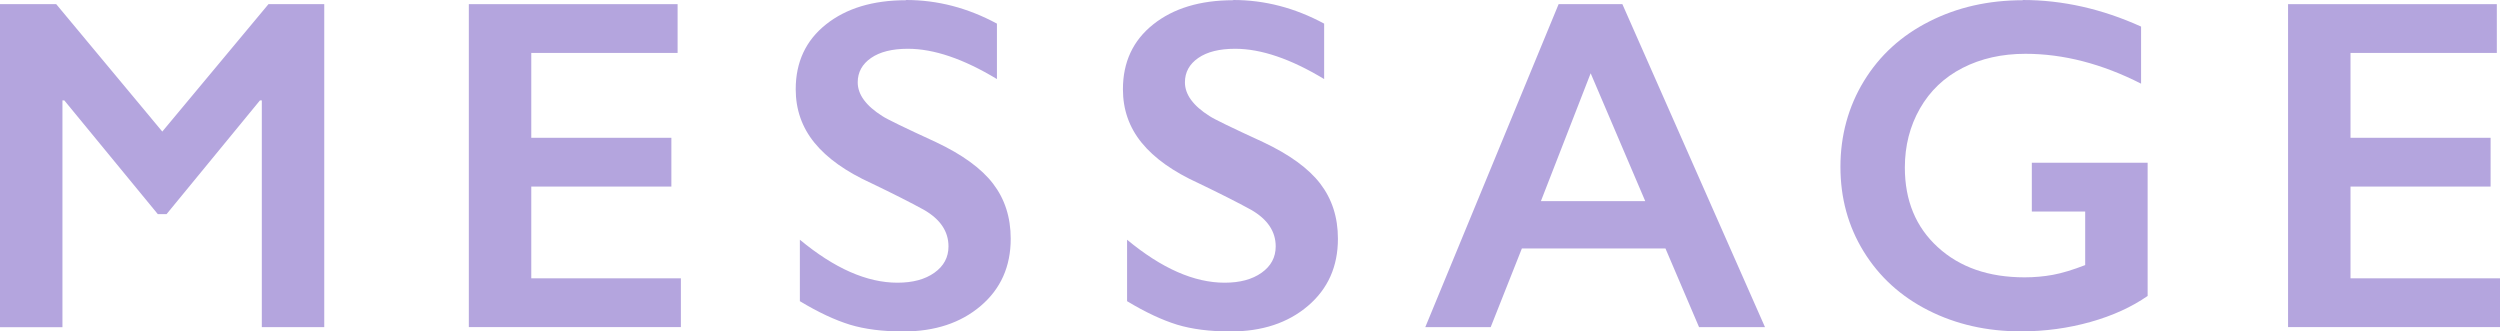 <?xml version="1.0" encoding="UTF-8"?><svg id="_レイヤー_2" xmlns="http://www.w3.org/2000/svg" viewBox="0 0 228.6 30.3"><defs><style>.cls-1{fill:#b4a5de;}</style></defs><g id="design"><path class="cls-1" d="M5.14.38l9.7,11.65L24.55.38h5.1v29.53h-5.71V9.18h-.17l-8.54,10.4h-.8L5.88,9.18h-.17v20.74H0V.38h5.14Z"/><path class="cls-1" d="M61.96.38v4.46h-13.38v7.76h12.81v4.46h-12.81v8.39h13.68v4.46h-19.39V.38h19.09Z"/><path class="cls-1" d="M82.85,0c2.88,0,5.64.72,8.31,2.16v5.07c-3.06-1.85-5.77-2.77-8.14-2.77-1.44,0-2.56.28-3.37.84-.81.56-1.22,1.3-1.22,2.23,0,1.11.75,2.14,2.26,3.09.42.28,2.05,1.07,4.88,2.37,2.42,1.14,4.17,2.41,5.24,3.81,1.07,1.4,1.61,3.07,1.61,5.03,0,2.54-.91,4.58-2.74,6.14-1.83,1.56-4.19,2.34-7.09,2.34-1.89,0-3.51-.21-4.87-.62-1.36-.42-2.89-1.13-4.58-2.15v-5.62c3.16,2.62,6.13,3.93,8.92,3.93,1.4,0,2.52-.3,3.38-.91.86-.61,1.29-1.41,1.29-2.41,0-1.37-.75-2.48-2.24-3.34-1.24-.68-2.84-1.49-4.8-2.43-2.33-1.06-4.06-2.29-5.21-3.7-1.15-1.41-1.72-3.04-1.72-4.9,0-2.48.92-4.46,2.77-5.93,1.85-1.47,4.28-2.21,7.32-2.21Z"/><path class="cls-1" d="M112.77,0c2.88,0,5.64.72,8.31,2.16v5.07c-3.06-1.85-5.77-2.77-8.14-2.77-1.44,0-2.56.28-3.37.84-.81.56-1.22,1.3-1.22,2.23,0,1.11.75,2.14,2.26,3.09.42.28,2.05,1.07,4.88,2.37,2.42,1.14,4.17,2.41,5.24,3.81,1.07,1.4,1.61,3.07,1.61,5.03,0,2.54-.91,4.58-2.74,6.14-1.83,1.56-4.19,2.34-7.09,2.34-1.89,0-3.51-.21-4.87-.62-1.36-.42-2.89-1.13-4.58-2.15v-5.62c3.16,2.62,6.13,3.93,8.92,3.93,1.4,0,2.52-.3,3.38-.91.86-.61,1.29-1.41,1.29-2.41,0-1.37-.75-2.48-2.24-3.34-1.24-.68-2.84-1.49-4.8-2.43-2.33-1.06-4.06-2.29-5.21-3.7-1.15-1.41-1.72-3.04-1.72-4.9,0-2.48.92-4.46,2.77-5.93,1.85-1.47,4.28-2.21,7.32-2.21Z"/><path class="cls-1" d="M148.35.38l13.04,29.53h-6.03l-3.07-7.19h-13.13l-2.85,7.19h-5.98L142.52.38h5.83ZM140.91,18.39h9.53l-4.99-11.69-4.55,11.69Z"/><path class="cls-1" d="M184.96,0c3.64,0,7.24.81,10.82,2.43v5.22c-3.58-1.82-7.1-2.73-10.57-2.73-2.16,0-4.07.43-5.75,1.29-1.68.86-2.98,2.1-3.9,3.71-.92,1.61-1.38,3.41-1.38,5.4,0,3.02,1,5.44,3.01,7.28,2.01,1.84,4.65,2.76,7.94,2.76.9,0,1.77-.08,2.59-.23.82-.15,1.81-.45,2.95-.89v-4.9h-4.88v-4.46h10.59v12.18c-1.45,1.01-3.2,1.81-5.23,2.38s-4.15.86-6.35.86c-3.12,0-5.94-.64-8.47-1.92-2.53-1.28-4.5-3.08-5.92-5.39-1.42-2.31-2.12-4.89-2.12-7.74s.72-5.5,2.15-7.84c1.43-2.34,3.42-4.16,5.98-5.45,2.56-1.3,5.41-1.94,8.55-1.94Z"/><path class="cls-1" d="M228.31.38v4.46h-13.38v7.76h12.81v4.46h-12.81v8.39h13.68v4.46h-19.39V.38h19.09Z"/></g></svg>